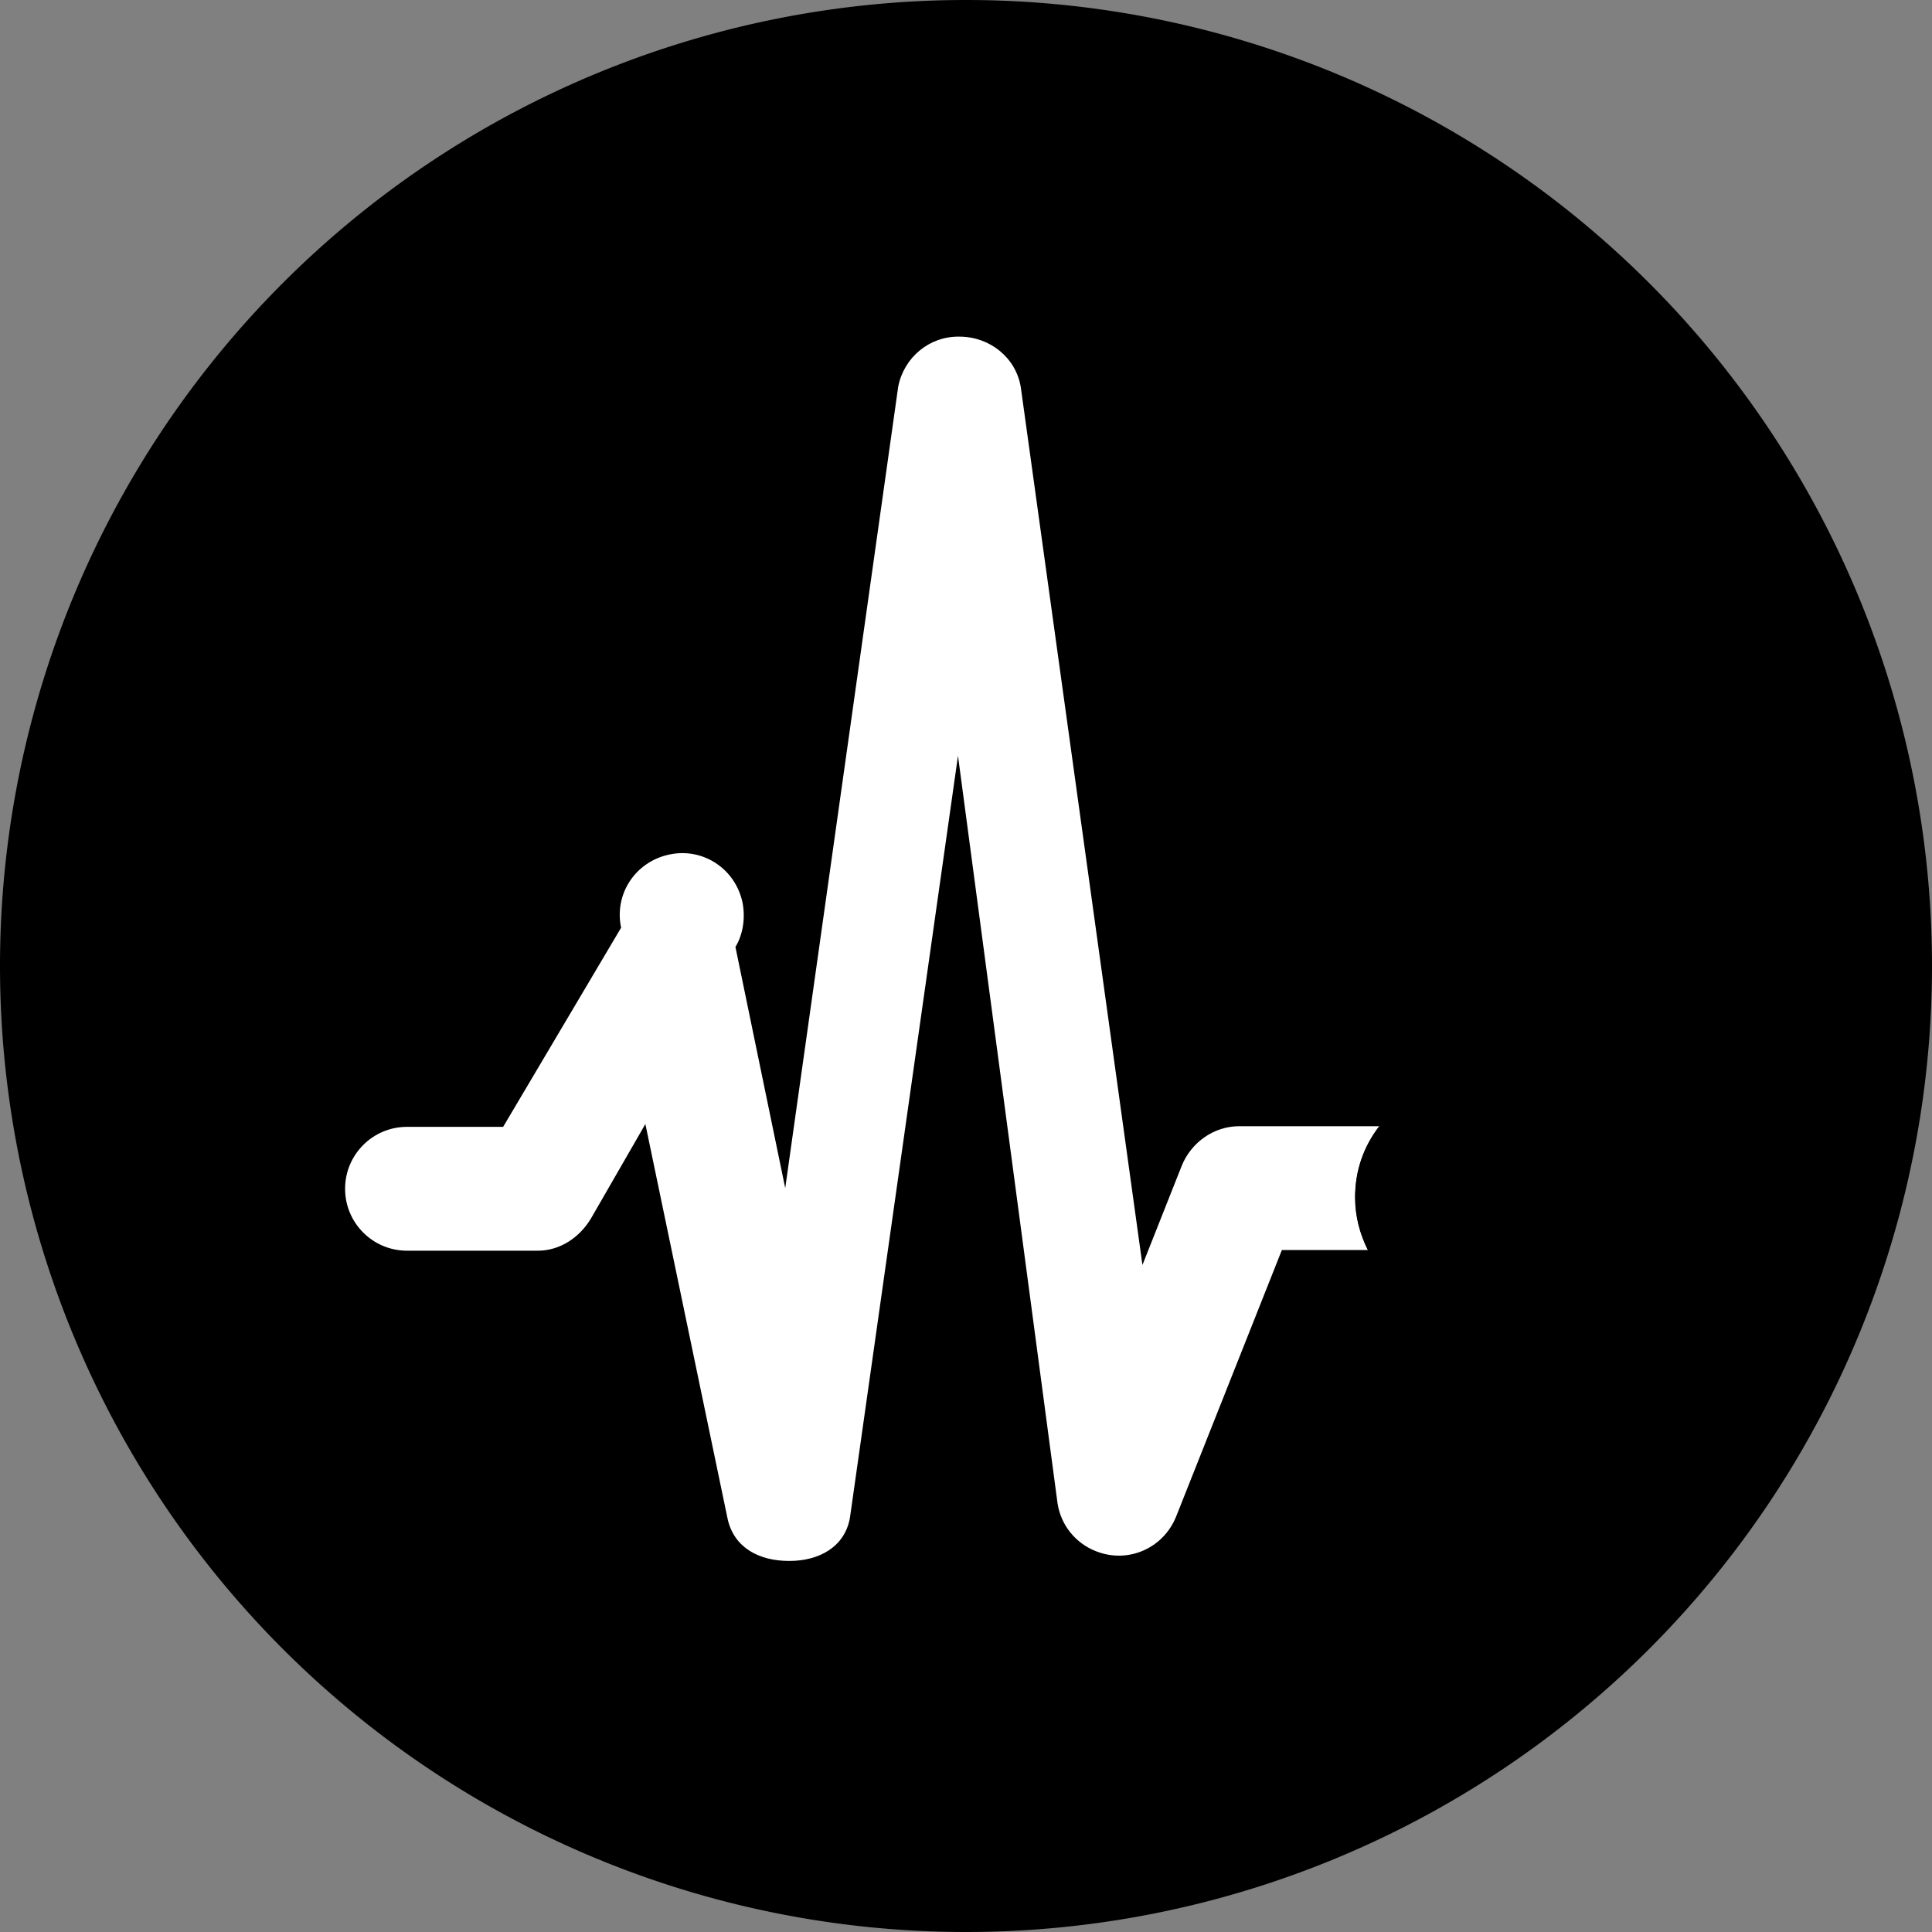 <?xml version="1.0" standalone="no"?><!DOCTYPE svg PUBLIC "-//W3C//DTD SVG 1.1//EN" "http://www.w3.org/Graphics/SVG/1.1/DTD/svg11.dtd"><svg t="1753065641621" class="icon" viewBox="0 0 1024 1024" version="1.1" xmlns="http://www.w3.org/2000/svg" p-id="10204" xmlns:xlink="http://www.w3.org/1999/xlink" width="200" height="200"><rect x="0" y="0" width="1024" height="1024" fill="#808080" stroke="none"/><path d="M512 512m-512 0a512 512 0 1 0 1024 0 512 512 0 1 0-1024 0Z" fill="#000000" p-id="10205" data-spm-anchor-id="a313x.search_index.0.i6.930a3a81OPPalL" class=""></path><path d="M731.052 596.913h-74.241c-13.54 0-25.589 8.721-30.523 21.113l-20.769 52.439-64.488-465.298c-2.639-15.835-16.638-26.736-32.473-26.736-15.835-0.344-29.375 10.901-32.473 26.392l-59.898 424.907-26.392-127.828c4.131-6.77 5.278-15.491 3.787-23.408-3.787-18.13-21.113-29.375-38.784-25.589-18.13 3.787-29.375 21.113-25.589 38.784l-62.537 105.567h-50.948c-18.13 0-32.818 14.688-32.818 32.818s14.688 32.818 32.818 32.818h69.422c11.704 0 22.261-7.114 28.228-17.327l28.687-49.8 43.604 209.298c3.442 15.491 16.983 22.261 32.473 22.261h0.344c15.835 0 29.375-7.573 32.014-22.949l57.259-403.794 52.784 396.335c1.836 11.704 9.753 21.113 20.31 25.244 16.983 6.77 35.801-1.492 42.571-18.474l55.996-141.139h45.669c-4.131-8.262-6.77-17.671-6.77-27.883-0.115-14.343 4.819-27.195 12.737-37.752z" fill="#ffffff" p-id="10206" data-spm-anchor-id="a313x.search_index.0.i5.930a3a81OPPalL" class="selected"></path><path d="M779.704 573.16c-19.622 0-37.293 9.409-48.653 23.753h38.784c18.13 0 32.818 14.688 32.818 32.818s-14.688 32.818-32.818 32.818h-44.866c10.212 19.966 30.867 33.506 54.619 33.506 33.965 0 61.504-27.539 61.504-61.504 0-33.85-27.539-61.39-61.39-61.39z" fill="#000000" p-id="10207"></path><path d="M802.654 629.73c0-18.13-14.688-32.818-32.818-32.818H731.052c-8.262 10.557-12.852 23.408-12.852 37.752 0 10.212 2.639 19.622 6.77 27.883h44.866c18.13 0 32.818-14.802 32.818-32.818z" fill="#000000" p-id="10208"></path></svg>